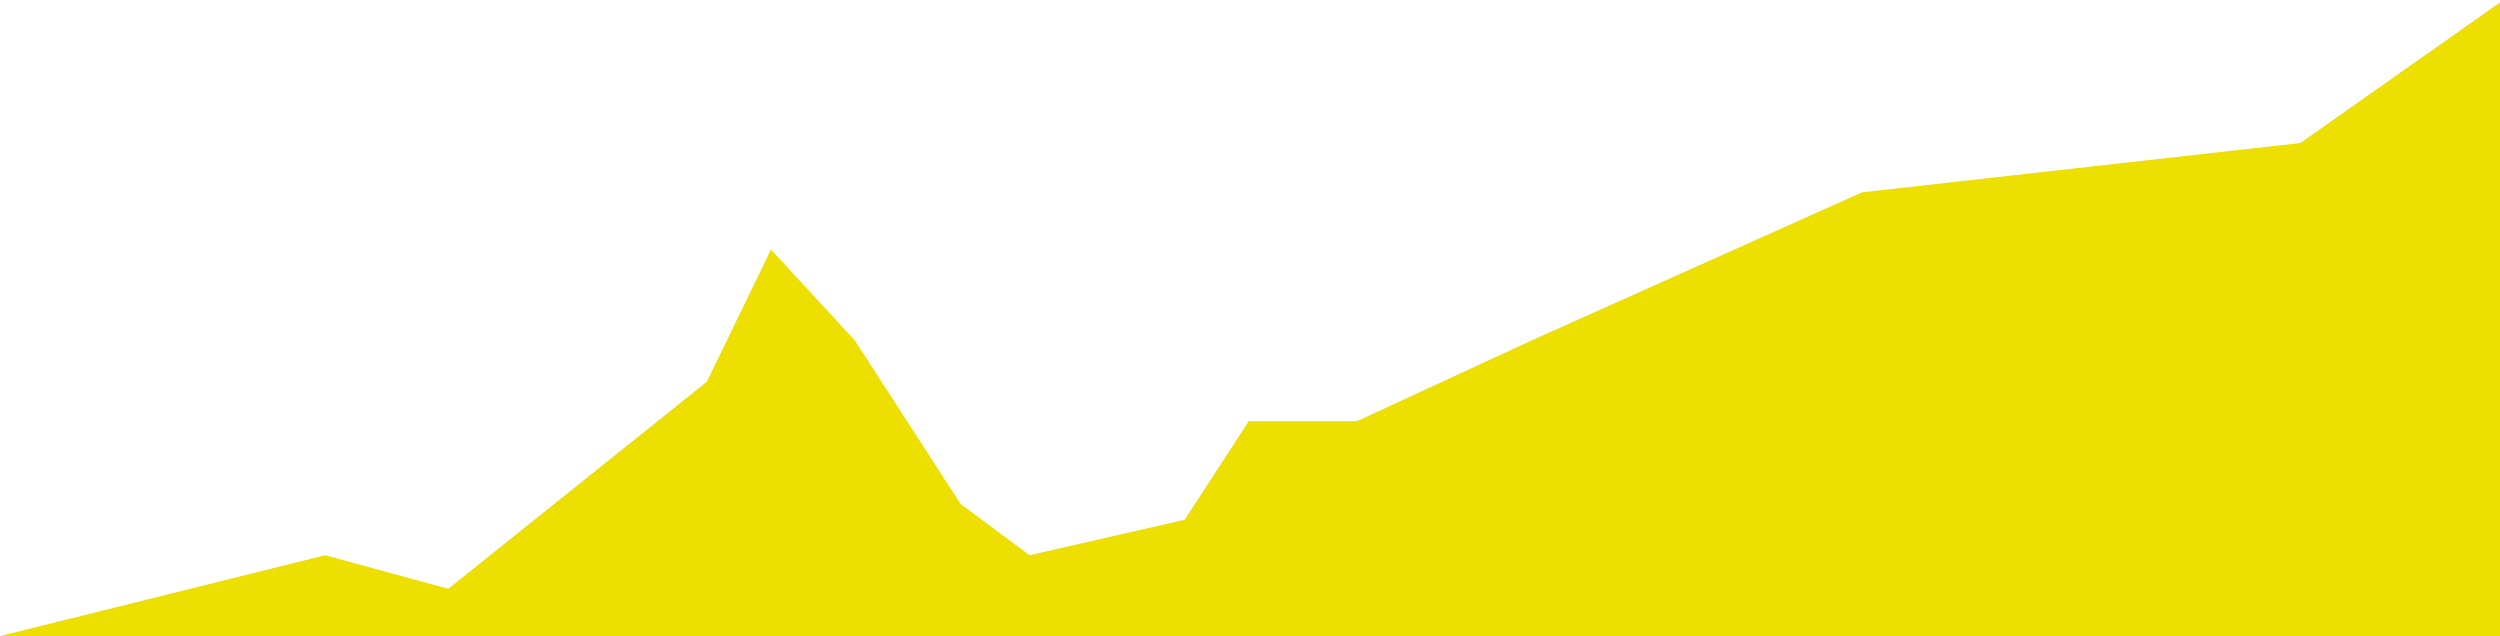 <?xml version="1.0" encoding="UTF-8"?> <svg xmlns="http://www.w3.org/2000/svg" width="507" height="129" viewBox="0 0 507 129" fill="none"><path d="M65.935 112.6L0 129H507V0.5L466.5 29L377.628 39L310.694 69L275.229 85.4H253.25L240.263 105.4L208.794 112.6L194.808 102.2L173.329 69L156.346 50.6L143.359 77.4L90.91 119.4L65.935 112.6Z" fill="#EDDF00"></path></svg> 